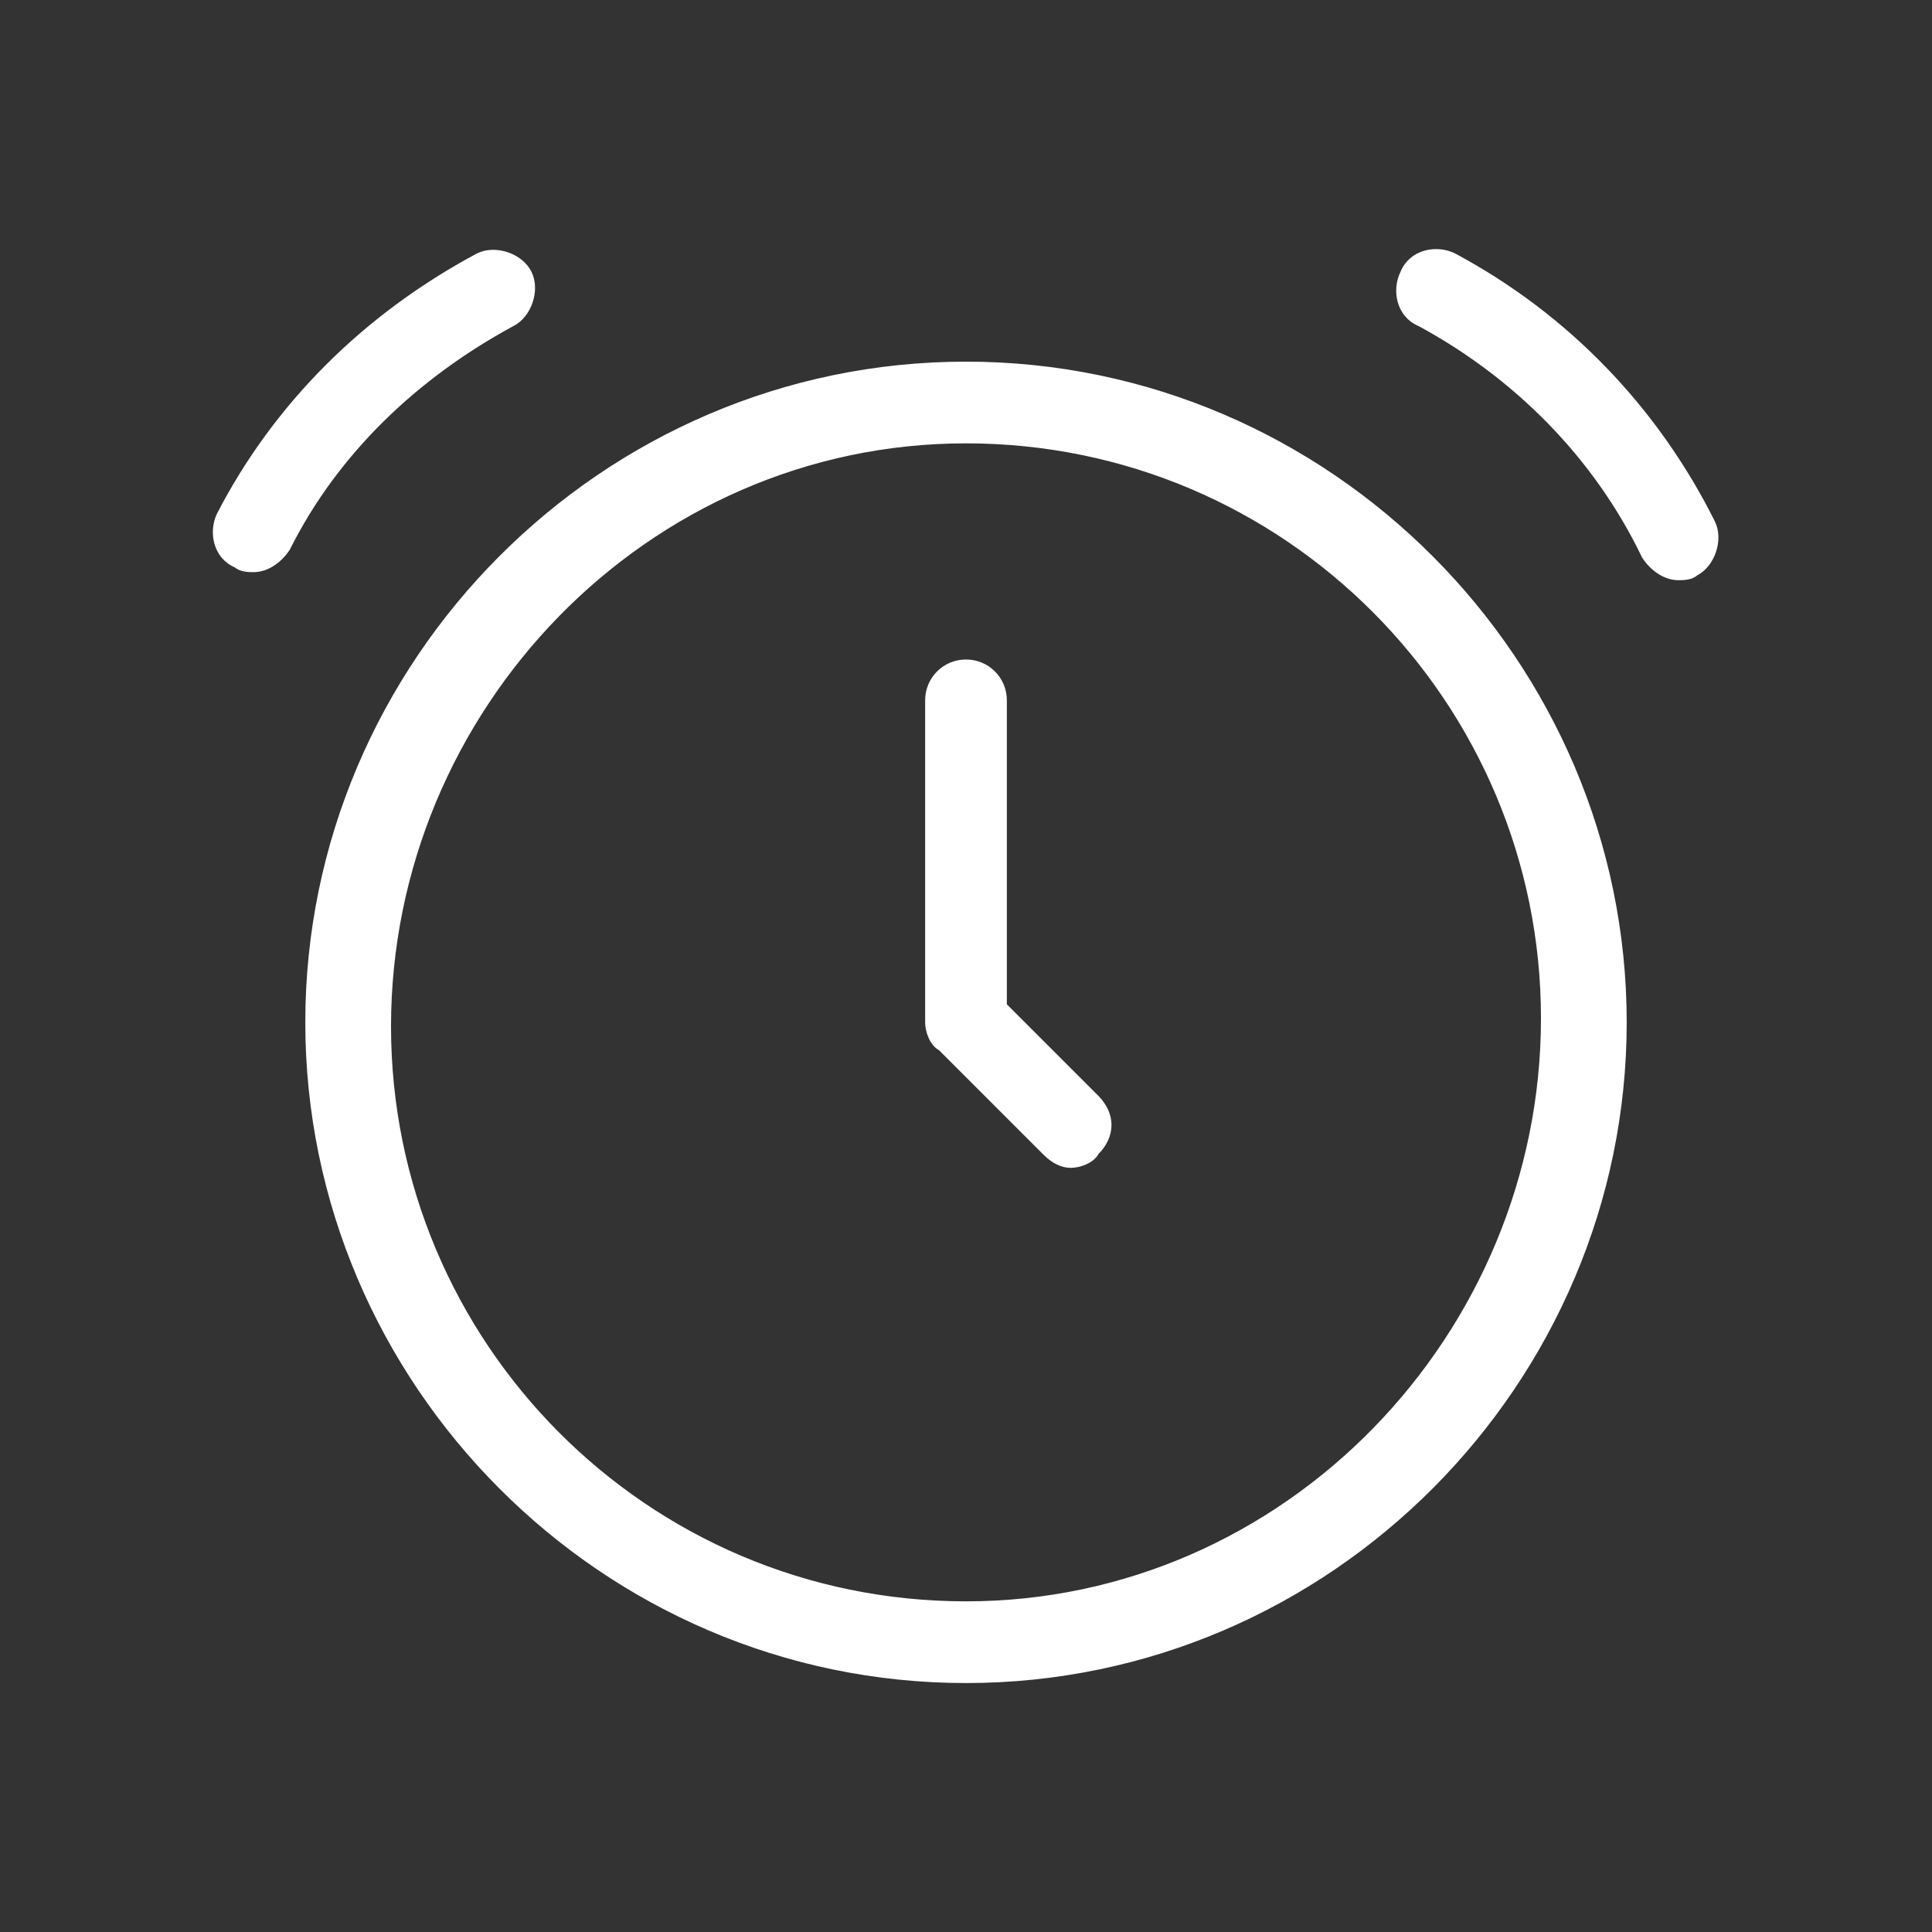 <?xml version="1.0" encoding="utf-8"?>
<!-- Generator: Adobe Illustrator 21.1.0, SVG Export Plug-In . SVG Version: 6.00 Build 0)  -->
<svg version="1.1" id="Icon" xmlns="http://www.w3.org/2000/svg" xmlns:xlink="http://www.w3.org/1999/xlink" x="0px" y="0px"
	 viewBox="0 0 48 48" style="enable-background:new 0 0 48 48;" xml:space="preserve">
<rect x="0" y="0" width="48" height="48" fill="#333333" stroke="none"/>
<style type="text/css">
	.st0{fill:#FFFFFF;stroke:#FFFFFF;stroke-width:0.23;stroke-miterlimit:10;}
</style>
<g>
	<g>
		<path class="st0" d="M36.1,6.4c-0.4-0.2-1-0.1-1.2,0.4c-0.2,0.4-0.1,1,0.4,1.2c2.4,1.3,4.4,3.3,5.6,5.8c0.2,0.3,0.5,0.5,0.8,0.5
			c0.1,0,0.3,0,0.4-0.1c0.4-0.2,0.6-0.8,0.4-1.2C41.1,10.2,38.9,7.9,36.1,6.4z"/>
		<path class="st0" d="M12.7,8c0.4-0.2,0.6-0.8,0.4-1.2c-0.2-0.4-0.8-0.6-1.2-0.4c-2.8,1.5-5,3.7-6.4,6.4c-0.2,0.4-0.1,1,0.4,1.2
			c0.1,0.1,0.3,0.1,0.4,0.1c0.3,0,0.6-0.2,0.8-0.5C8.3,11.2,10.3,9.3,12.7,8z"/>
		<path class="st0" d="M24,9.1c-9,0-16.3,7.4-16.3,16.3S15,41.7,24,41.7s16.3-7.4,16.3-16.3S33,9.1,24,9.1z M24,39.9
			c-8,0-14.4-6.5-14.4-14.4S16,10.9,24,10.9s14.4,6.5,14.4,14.4S32,39.9,24,39.9z"/>
		<path class="st0" d="M24.9,25v-7.6c0-0.5-0.4-0.9-0.9-0.9s-0.9,0.4-0.9,0.9v8c0,0.2,0.1,0.5,0.3,0.6l2.6,2.6
			c0.2,0.2,0.4,0.3,0.6,0.3s0.5-0.1,0.6-0.3c0.4-0.4,0.4-0.9,0-1.3L24.9,25z"/>
	</g>
</g>
</svg>

